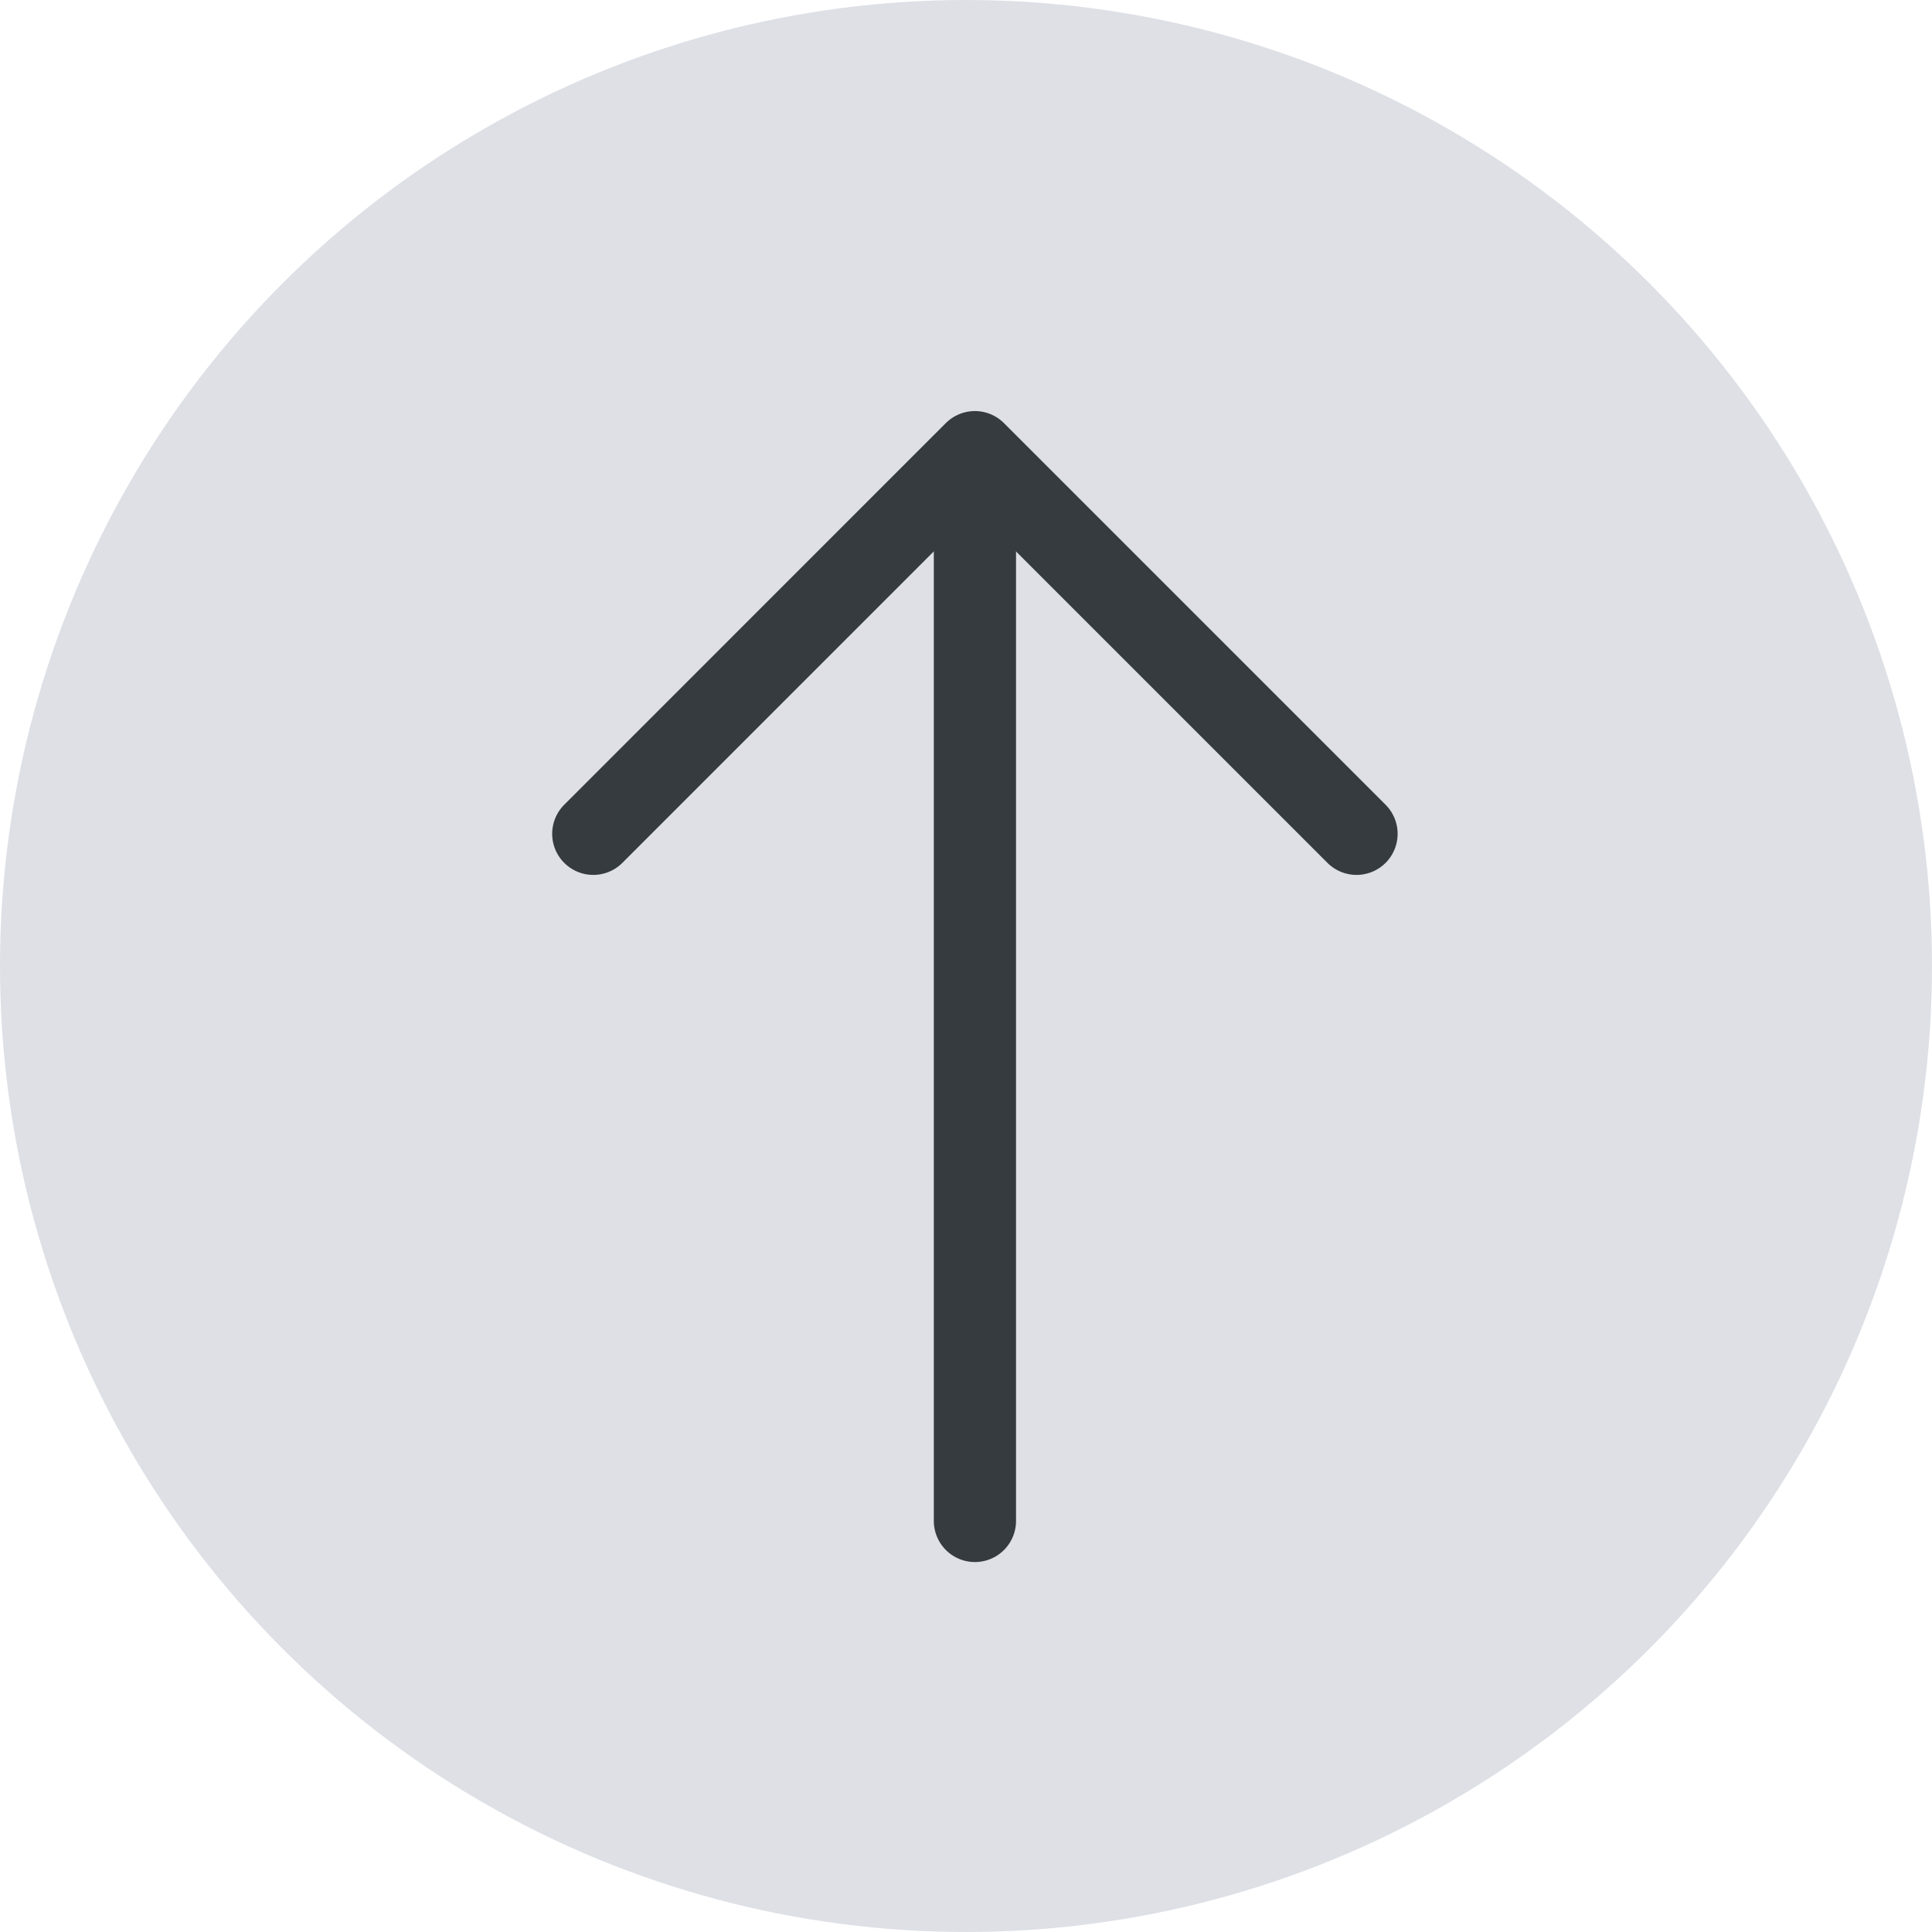 <svg width="47" height="47" viewBox="0 0 47 47" fill="none" xmlns="http://www.w3.org/2000/svg">
<g id="Back to top">
<circle id="Ellipse 55" cx="23.5" cy="23.5" r="23.5" fill="#DEE0E6"/>
<g id="&#240;&#159;&#166;&#134; icon &#34;arrow left&#34;">
<g id="Group">
<path id="Vector" d="M33 20.284L23.716 11L14.433 20.284" stroke="#353B3E" stroke-width="2" stroke-miterlimit="10" stroke-linecap="round" stroke-linejoin="round"/>
<path id="Vector_2" d="M23.717 37L23.717 11.26" stroke="#353B3E" stroke-width="2" stroke-miterlimit="10" stroke-linecap="round" stroke-linejoin="round"/>
</g>
</g>
</g>
</svg>
